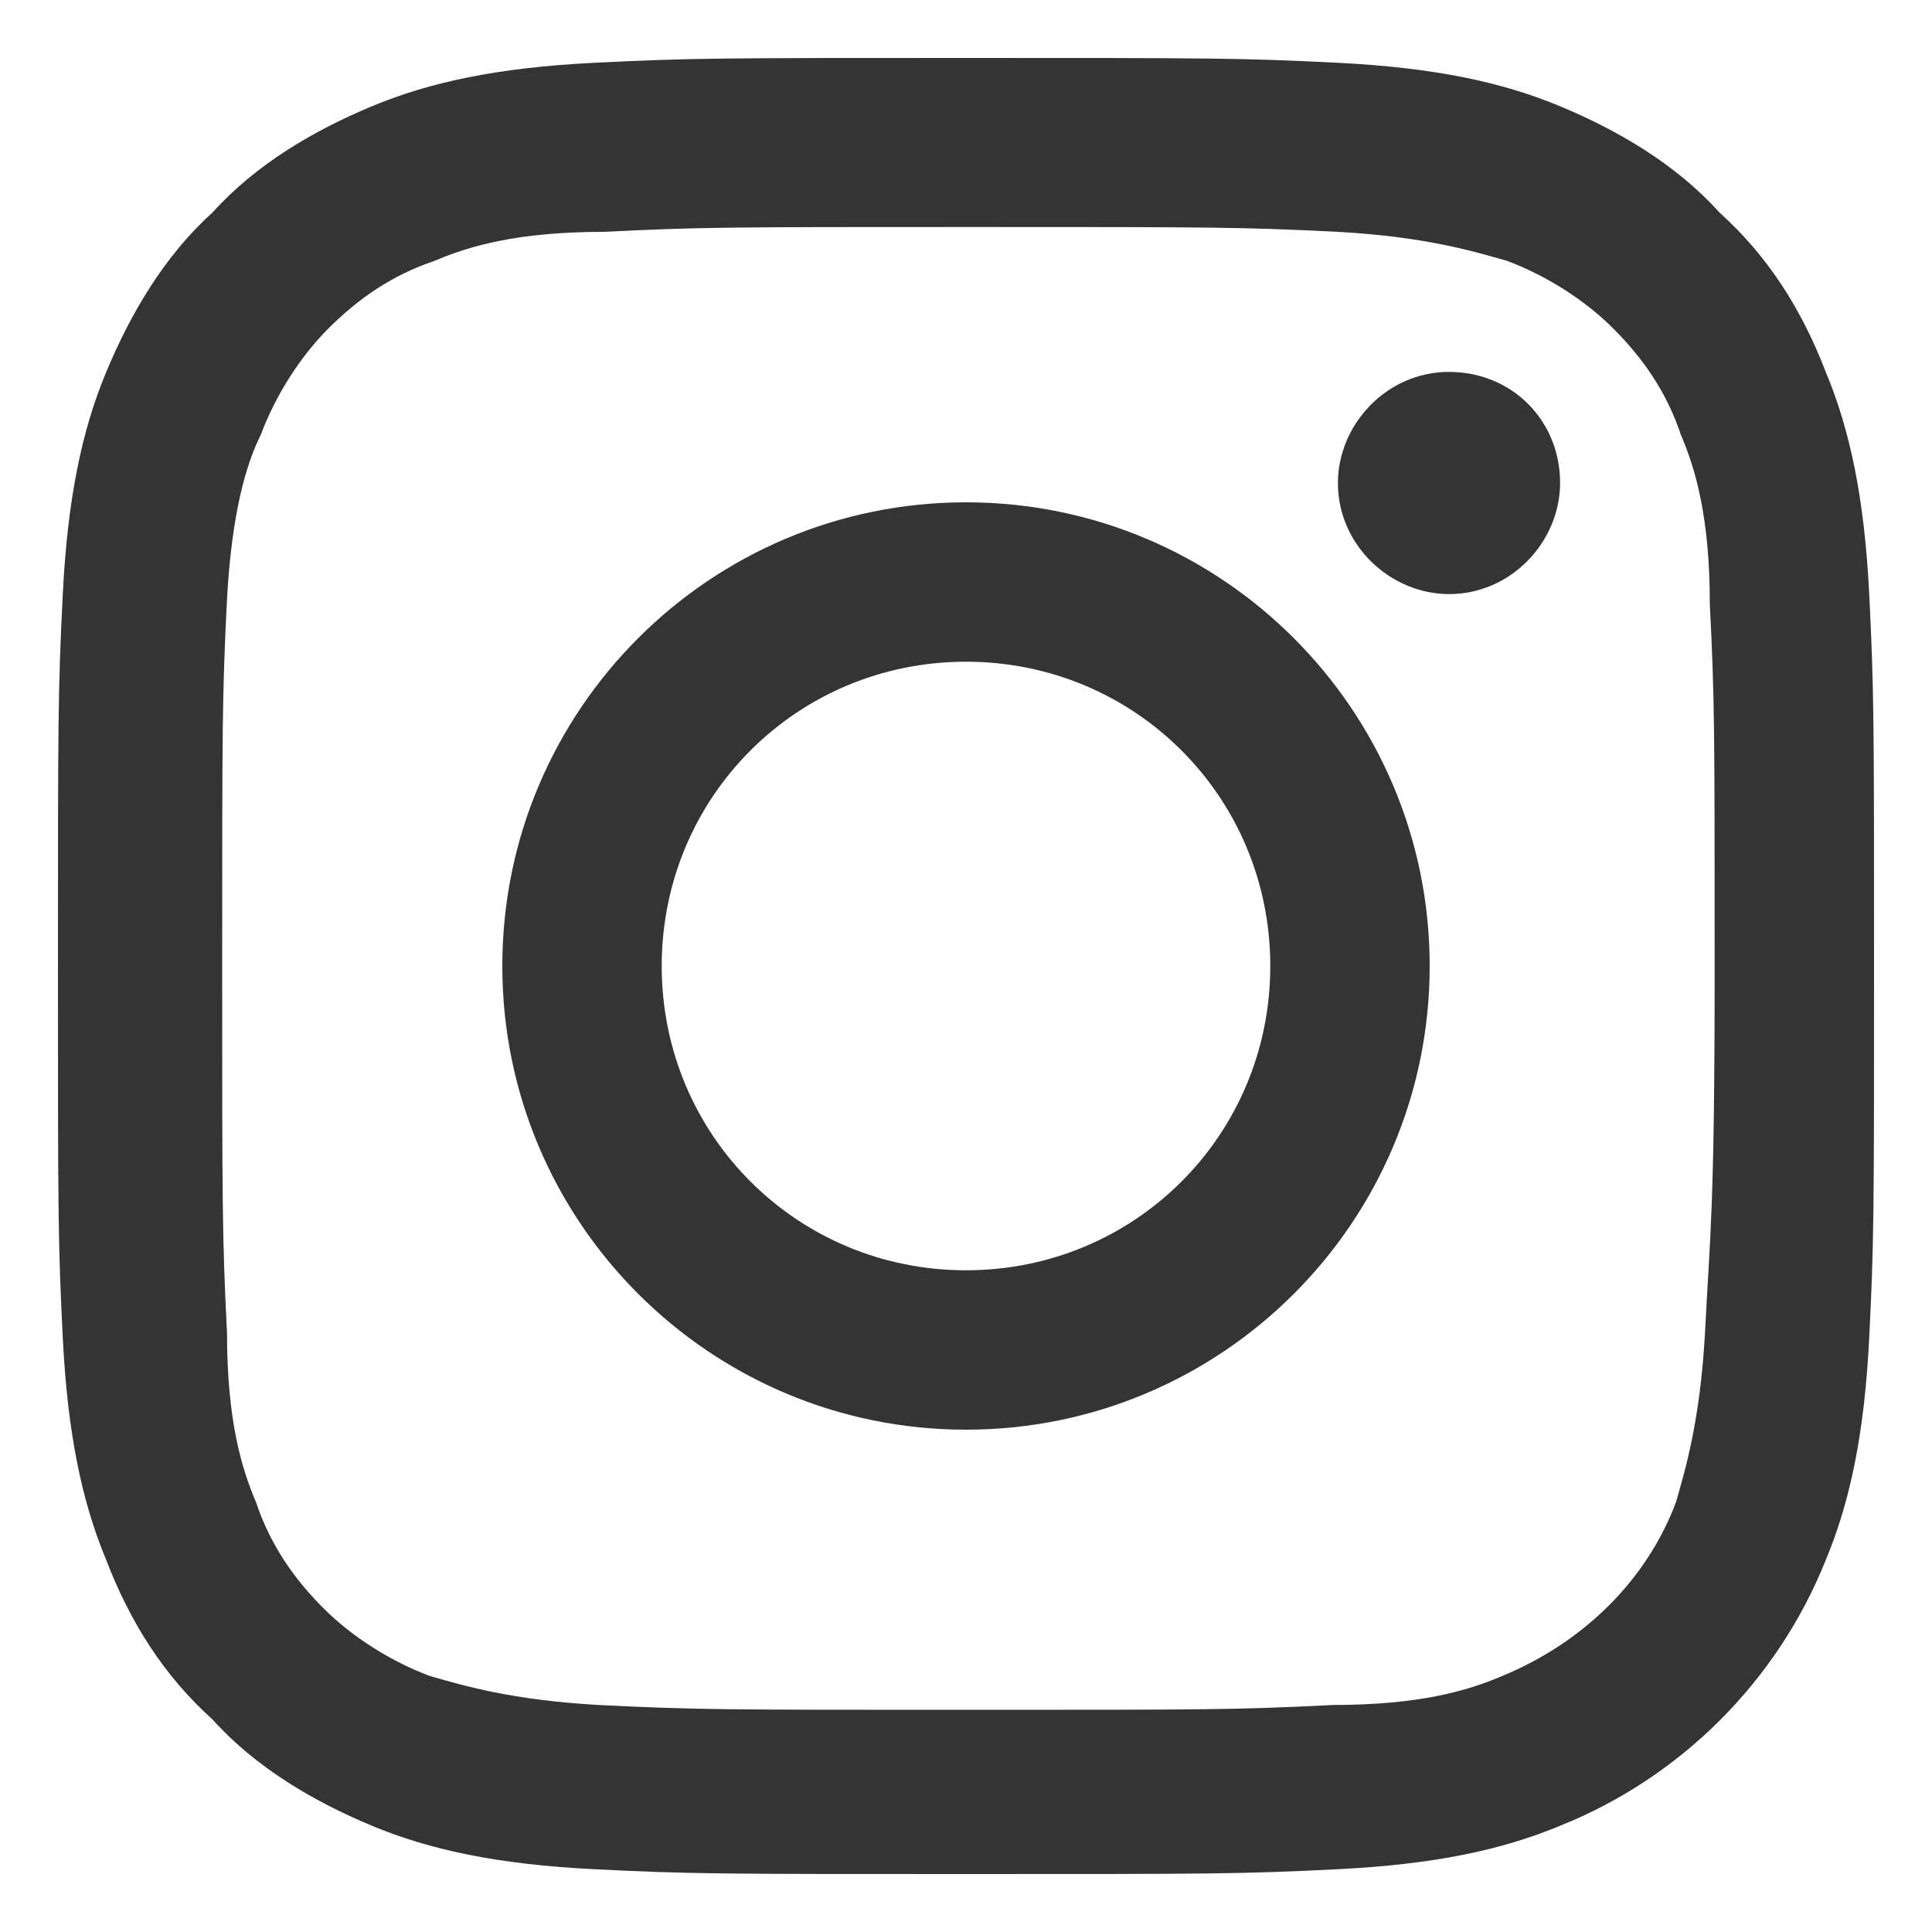 <?xml version="1.0" encoding="utf-8"?>
<!-- Generator: Adobe Illustrator 25.3.1, SVG Export Plug-In . SVG Version: 6.00 Build 0)  -->
<svg version="1.1" id="Layer_1" xmlns="http://www.w3.org/2000/svg" xmlns:xlink="http://www.w3.org/1999/xlink" x="0px" y="0px"
	 viewBox="0 0 40 40" style="enable-background:new 0 0 40 40;" xml:space="preserve">
<style type="text/css">
	.st0{fill:#343434;}
</style>
<g>
	<path class="st0" d="M38.7,12.3c-0.1-2-0.4-3.4-0.9-4.6c-0.5-1.3-1.2-2.4-2.2-3.3c-0.9-1-2.1-1.7-3.3-2.2c-1.2-0.5-2.6-0.8-4.6-0.9
		c-2-0.1-2.6-0.1-7.7-0.1s-5.7,0-7.7,0.1c-2,0.1-3.4,0.4-4.6,0.9C6.5,2.7,5.3,3.4,4.4,4.4c-1,0.9-1.7,2.1-2.2,3.3
		c-0.5,1.2-0.8,2.6-0.9,4.6c-0.1,2-0.1,2.6-0.1,7.7s0,5.7,0.1,7.7c0.1,2,0.4,3.4,0.9,4.6c0.5,1.3,1.2,2.4,2.2,3.3
		c0.9,1,2.1,1.7,3.3,2.2c1.2,0.5,2.6,0.8,4.6,0.9c2,0.1,2.6,0.1,7.7,0.1s5.7,0,7.7-0.1c2-0.1,3.4-0.4,4.6-0.9c2.5-1,4.5-3,5.5-5.5
		c0.5-1.2,0.8-2.6,0.9-4.6c0.1-2,0.1-2.6,0.1-7.7S38.8,14.3,38.7,12.3z M35.3,27.6c-0.1,1.8-0.4,2.8-0.6,3.5
		c-0.6,1.6-1.9,2.9-3.6,3.6c-0.7,0.3-1.7,0.6-3.5,0.6c-2,0.1-2.6,0.1-7.6,0.1s-5.6,0-7.6-0.1c-1.8-0.1-2.8-0.4-3.5-0.6
		c-0.8-0.3-1.6-0.8-2.2-1.4c-0.6-0.6-1.1-1.3-1.4-2.2c-0.3-0.7-0.6-1.7-0.6-3.5c-0.1-2-0.1-2.6-0.1-7.6s0-5.6,0.1-7.6
		C4.8,10.6,5.1,9.6,5.4,9c0.3-0.8,0.8-1.6,1.4-2.2C7.4,6.2,8.1,5.7,9,5.4c0.7-0.3,1.7-0.6,3.5-0.6c2-0.1,2.6-0.1,7.6-0.1
		c5,0,5.6,0,7.6,0.1c1.8,0.1,2.8,0.4,3.5,0.6c0.8,0.3,1.6,0.8,2.2,1.4c0.6,0.6,1.1,1.3,1.4,2.2c0.3,0.7,0.6,1.7,0.6,3.5
		c0.1,2,0.1,2.6,0.1,7.6S35.4,25.6,35.3,27.6z"/>
	<path class="st0" d="M20,10.4c-5.3,0-9.6,4.3-9.6,9.6s4.3,9.6,9.6,9.6c5.3,0,9.6-4.3,9.6-9.6S25.3,10.4,20,10.4z M20,26.3
		c-3.5,0-6.3-2.8-6.3-6.3s2.8-6.3,6.3-6.3c3.5,0,6.3,2.8,6.3,6.3S23.5,26.3,20,26.3z"/>
	<path class="st0" d="M32.3,10c0,1.2-1,2.3-2.3,2.3c-1.2,0-2.3-1-2.3-2.3c0-1.2,1-2.3,2.3-2.3C31.3,7.7,32.3,8.7,32.3,10z"/>
</g>
</svg>
